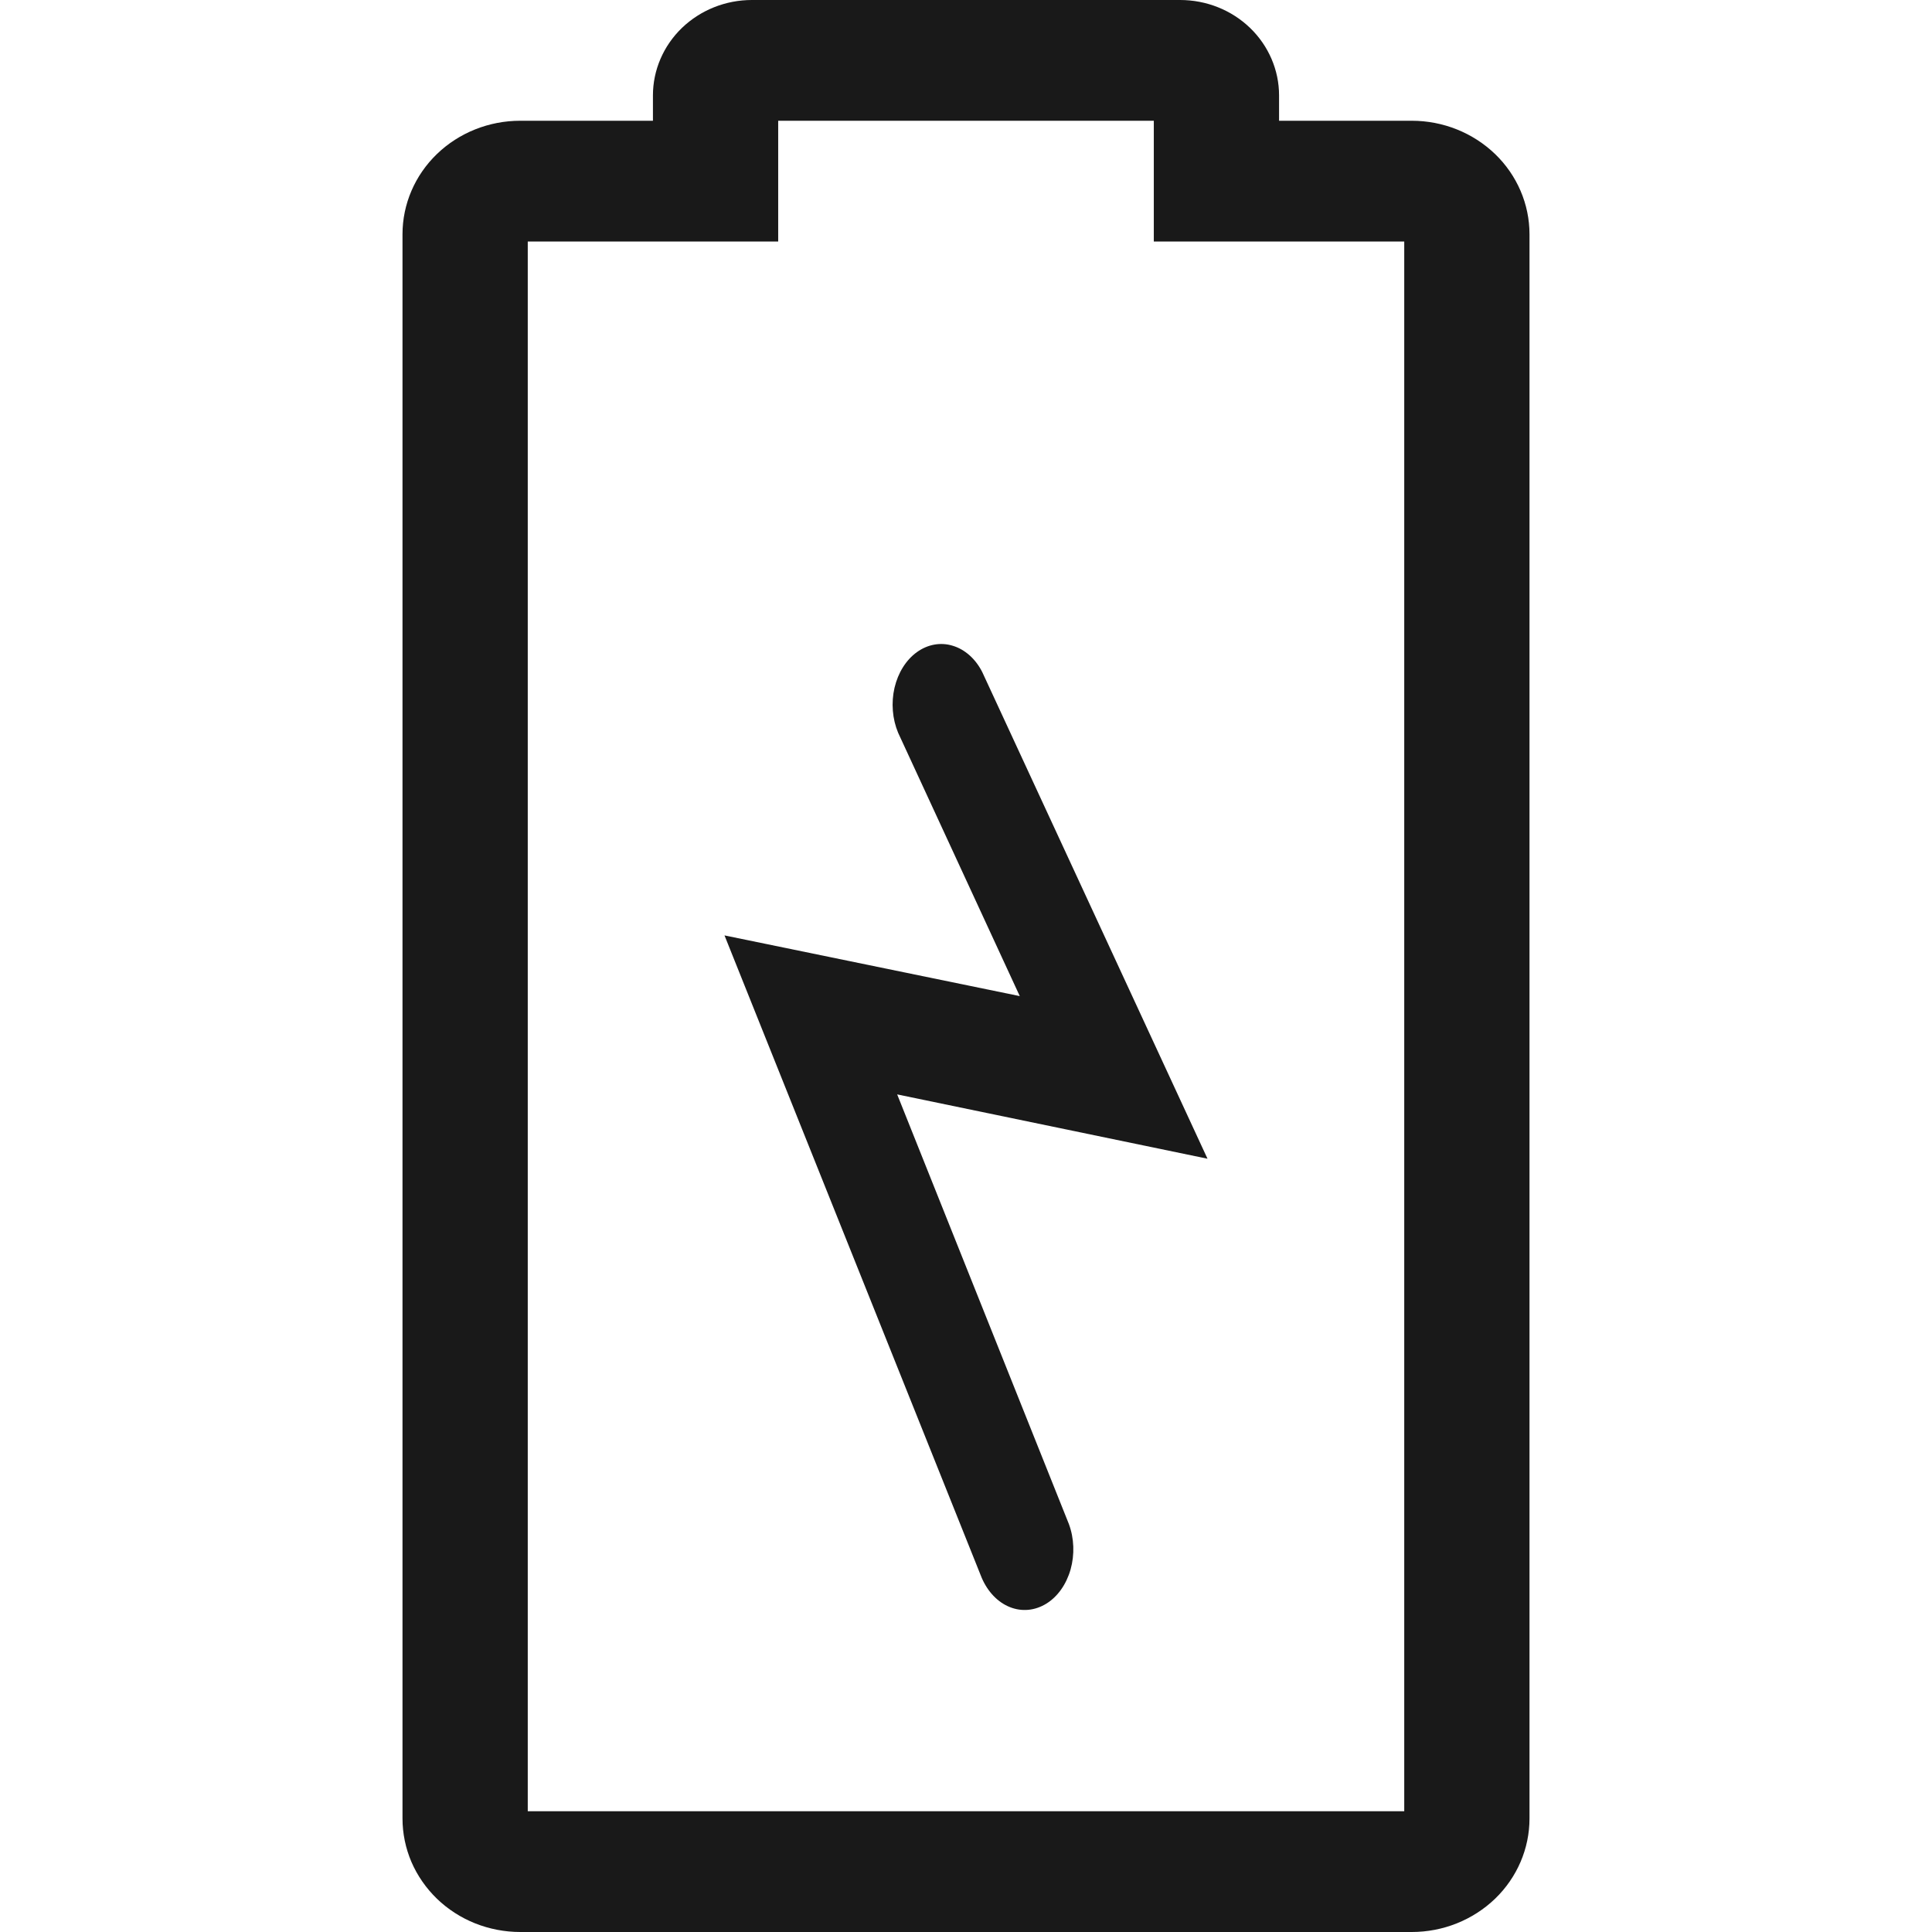<?xml version="1.0"?>
<svg xmlns="http://www.w3.org/2000/svg" width="24" height="24" viewBox="0 0 24 24" fill="none">
<g clip-path="url(#clip0_0_153)">
<path d="M12.202 8.349C12.119 8.185 11.988 8.068 11.836 8.022C11.685 7.975 11.525 8.004 11.39 8.101C11.255 8.198 11.156 8.357 11.112 8.544C11.069 8.73 11.085 8.931 11.157 9.103L12.668 12.374L9 11.62L12.196 19.602C12.271 19.775 12.396 19.905 12.545 19.964C12.695 20.024 12.857 20.008 12.998 19.921C13.139 19.834 13.246 19.682 13.299 19.497C13.351 19.312 13.344 19.11 13.278 18.932L11.145 13.595L15 14.394L12.202 8.349Z" fill="#191919"/>
<path d="M17.538 1.5H15.889V1.185C15.889 0.871 15.759 0.569 15.529 0.347C15.299 0.125 14.986 0 14.66 0H9.34C9.014 0 8.702 0.125 8.471 0.347C8.241 0.569 8.111 0.871 8.111 1.185V1.5H6.462C6.074 1.5 5.702 1.649 5.428 1.913C5.154 2.177 5 2.536 5 2.91V22.59C5 22.775 5.038 22.959 5.111 23.13C5.185 23.301 5.293 23.456 5.428 23.587C5.564 23.718 5.725 23.822 5.903 23.893C6.08 23.963 6.27 24 6.462 24H17.538C17.926 24 18.297 23.851 18.572 23.587C18.846 23.323 19 22.964 19 22.59V2.91C19 2.536 18.846 2.177 18.572 1.913C18.297 1.649 17.926 1.5 17.538 1.5ZM17.444 22.5H6.556V3H9.667V1.5H14.333V3H17.444V22.5Z" fill="#191919"/>
</g>
<defs>
<clipPath id="clip0_0_153">
<rect width="24" height="24" fill="white"/>
</clipPath>
</defs>
</svg>
